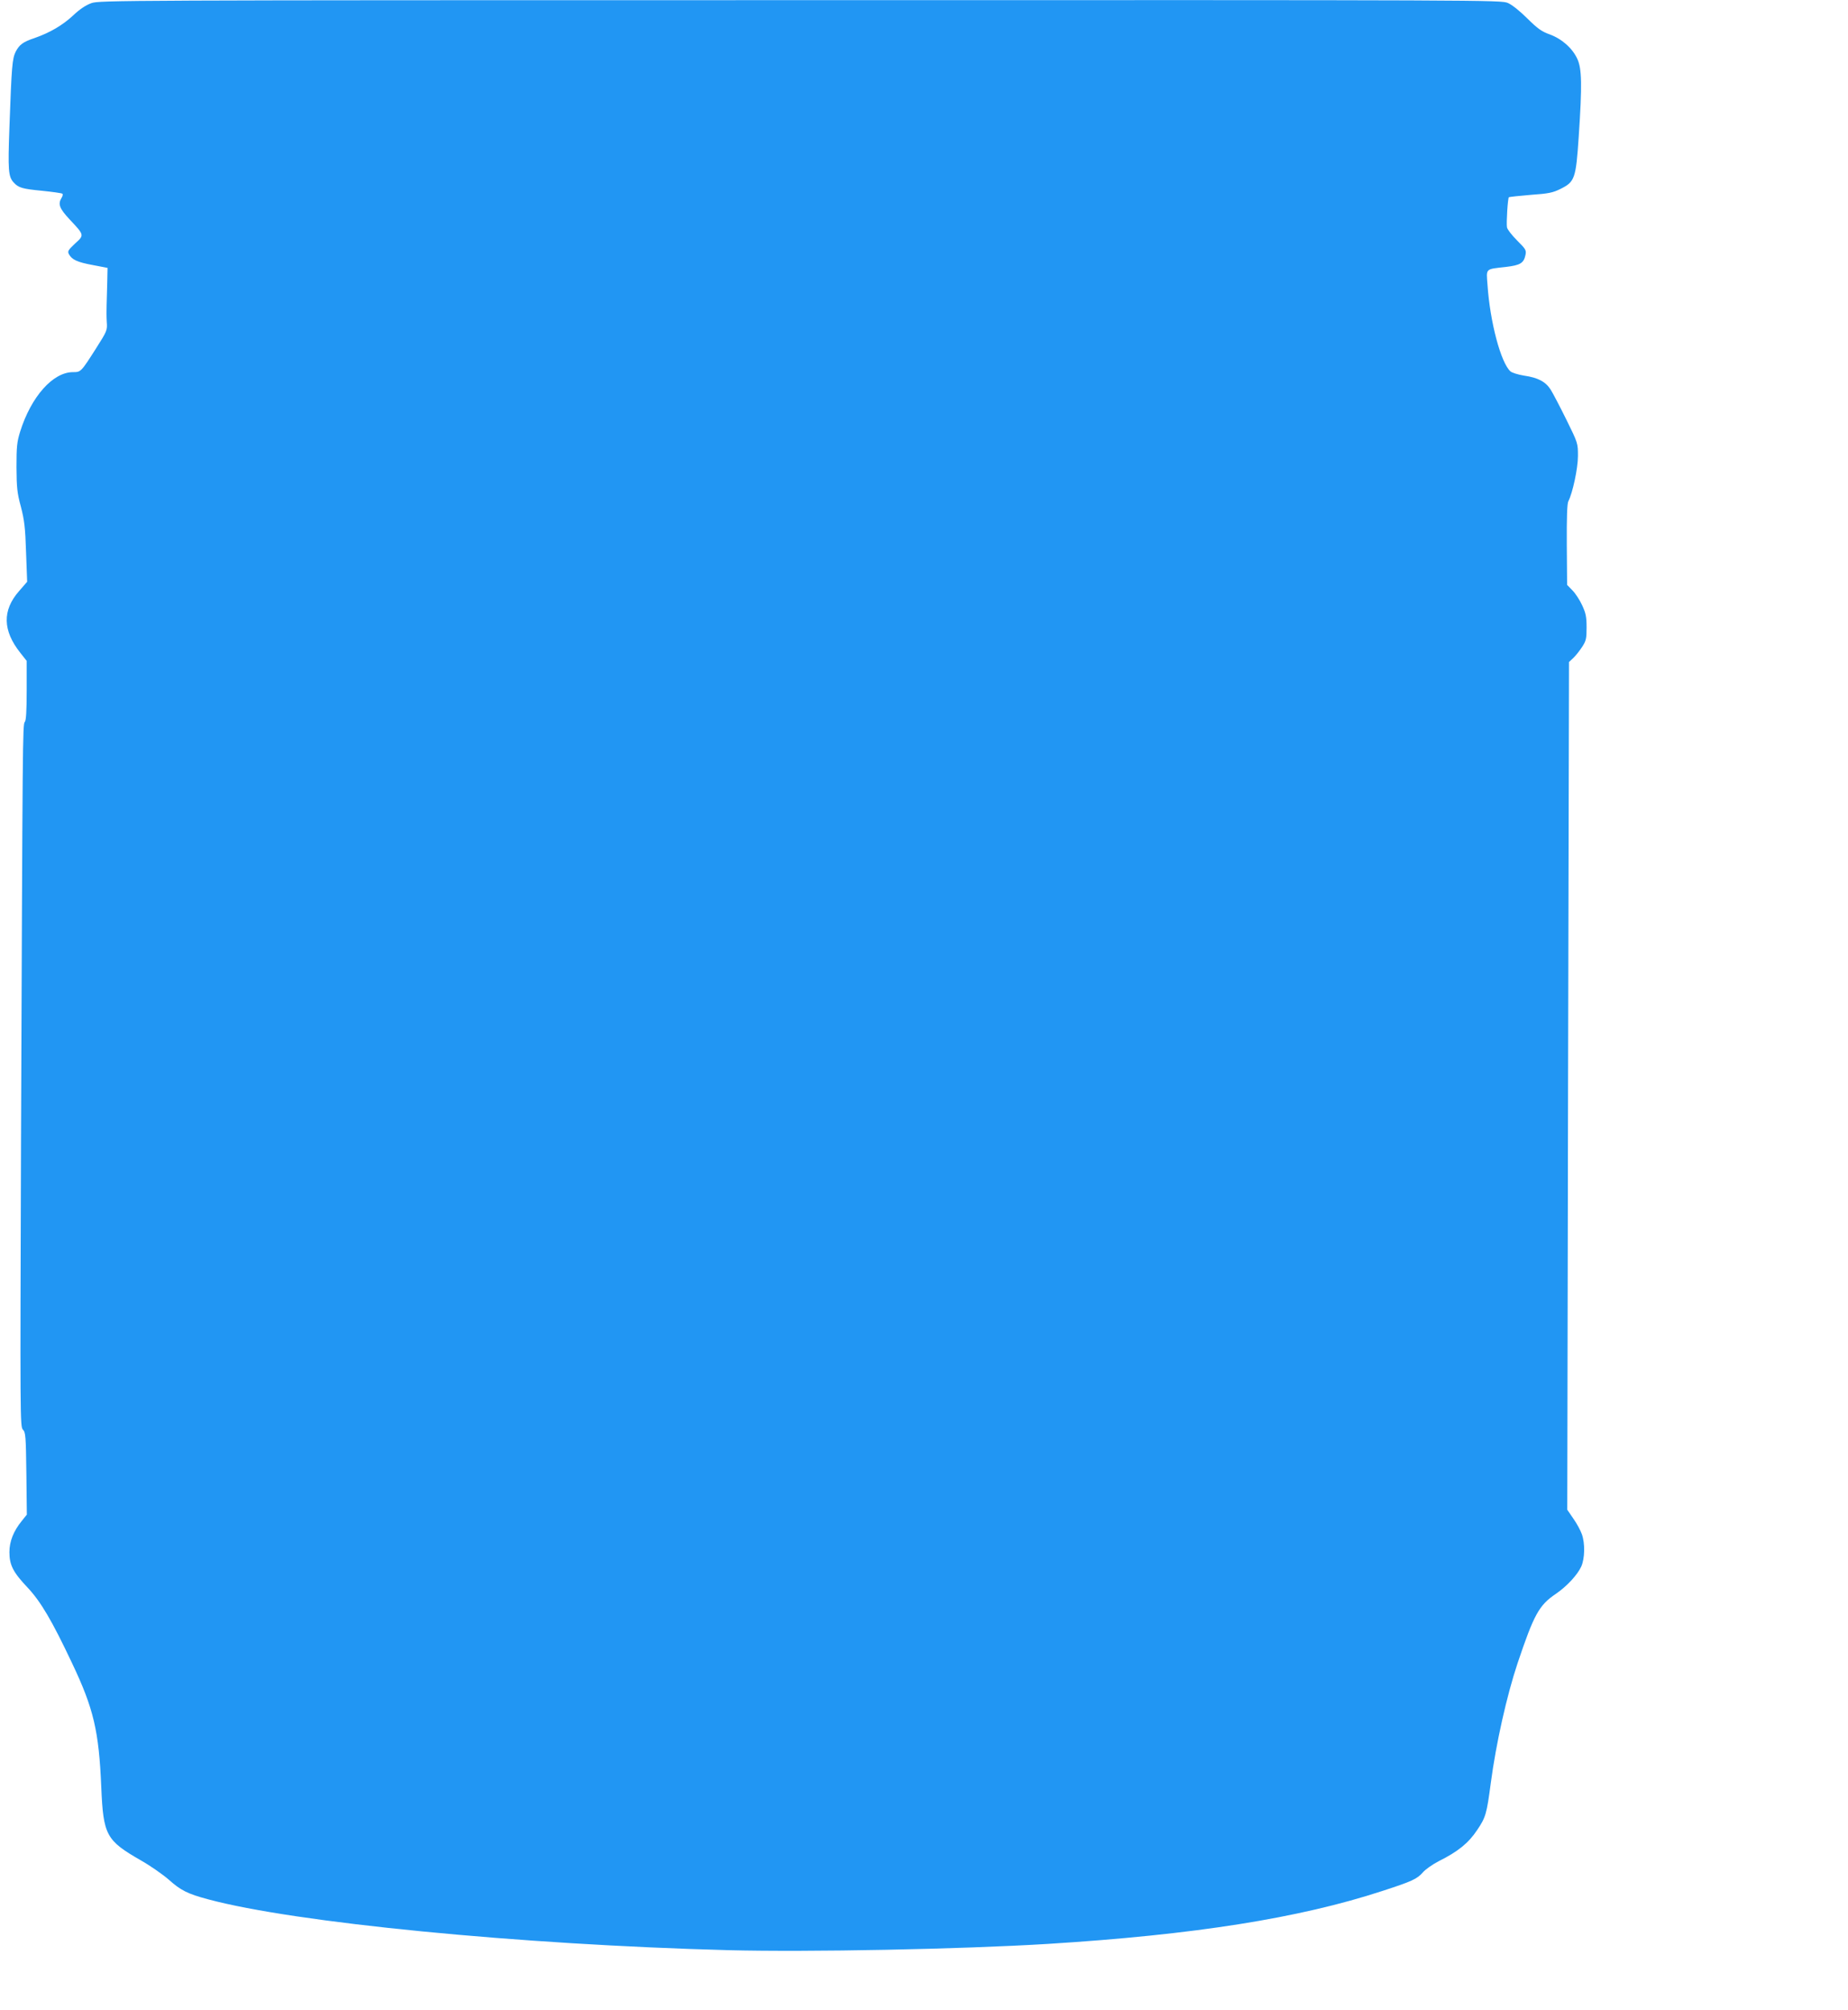 <?xml version="1.0" standalone="no"?>
<!DOCTYPE svg PUBLIC "-//W3C//DTD SVG 20010904//EN"
 "http://www.w3.org/TR/2001/REC-SVG-20010904/DTD/svg10.dtd">
<svg version="1.0" xmlns="http://www.w3.org/2000/svg"
 width="1177pt" height="1280pt" viewBox="0 0 1177 1280"
 preserveAspectRatio="xMidYMid meet">
<g transform="translate(0,1280) scale(0.1,-0.1)"
fill="#2196f3" stroke="none">
<path d="M582 12780 c-36 -13 -75 -39 -118 -80 -66 -61 -146 -108 -243 -142
-75 -25 -97 -42 -121 -87 -22 -45 -26 -89 -40 -482 -10 -274 -7 -314 27 -351
31 -34 55 -41 181 -53 67 -7 126 -15 130 -19 3 -4 1 -16 -6 -26 -24 -40 -14
-67 51 -137 95 -101 95 -100 35 -154 -44 -42 -49 -49 -39 -68 19 -35 54 -51
152 -69 l94 -18 -2 -94 c-1 -52 -3 -117 -4 -145 -1 -27 -1 -75 1 -105 4 -54 2
-58 -69 -170 -95 -149 -96 -150 -146 -150 -128 0 -267 -156 -337 -380 -20 -65
-23 -95 -23 -225 1 -130 4 -164 28 -252 22 -85 28 -132 33 -290 l7 -188 -52
-60 c-107 -122 -104 -251 8 -392 l41 -52 0 -189 c0 -131 -4 -192 -12 -200 -14
-14 -14 -100 -24 -2653 -6 -1784 -6 -1836 12 -1854 17 -17 19 -40 22 -280 l3
-261 -32 -40 c-53 -65 -79 -131 -79 -199 0 -83 24 -129 117 -227 83 -89 154
-209 281 -478 139 -292 172 -435 187 -791 13 -308 31 -340 252 -467 60 -34
140 -90 178 -123 76 -68 119 -90 250 -125 553 -149 1985 -289 3314 -324 512
-13 1483 6 2036 40 931 58 1601 164 2129 337 188 61 221 76 258 118 17 20 63
52 102 72 122 61 189 115 244 198 55 81 61 104 87 300 33 250 102 558 171 764
104 309 136 368 243 440 70 48 137 120 162 174 23 51 25 148 4 206 -8 23 -32
68 -54 99 l-39 57 5 2699 6 2700 27 25 c15 14 40 46 56 70 26 40 29 53 29 125
0 68 -5 91 -28 141 -15 33 -43 76 -62 95 l-34 35 -2 256 c-1 173 2 263 10 277
27 52 61 209 61 288 0 81 0 82 -74 232 -41 83 -86 169 -100 191 -32 50 -80 76
-170 89 -37 6 -76 18 -86 27 -61 55 -130 314 -146 551 -8 107 -16 99 117 114
92 11 114 24 125 77 6 30 1 37 -53 91 -33 33 -62 70 -65 84 -5 29 5 184 12
192 3 2 66 9 139 15 115 8 142 14 190 38 91 45 98 65 116 333 22 329 20 433
-9 495 -31 68 -99 128 -176 156 -51 18 -77 37 -142 101 -48 48 -97 87 -124 99
-45 19 -107 19 -4507 18 -4355 0 -4463 -1 -4515 -19z"/>
</g>
</svg>
